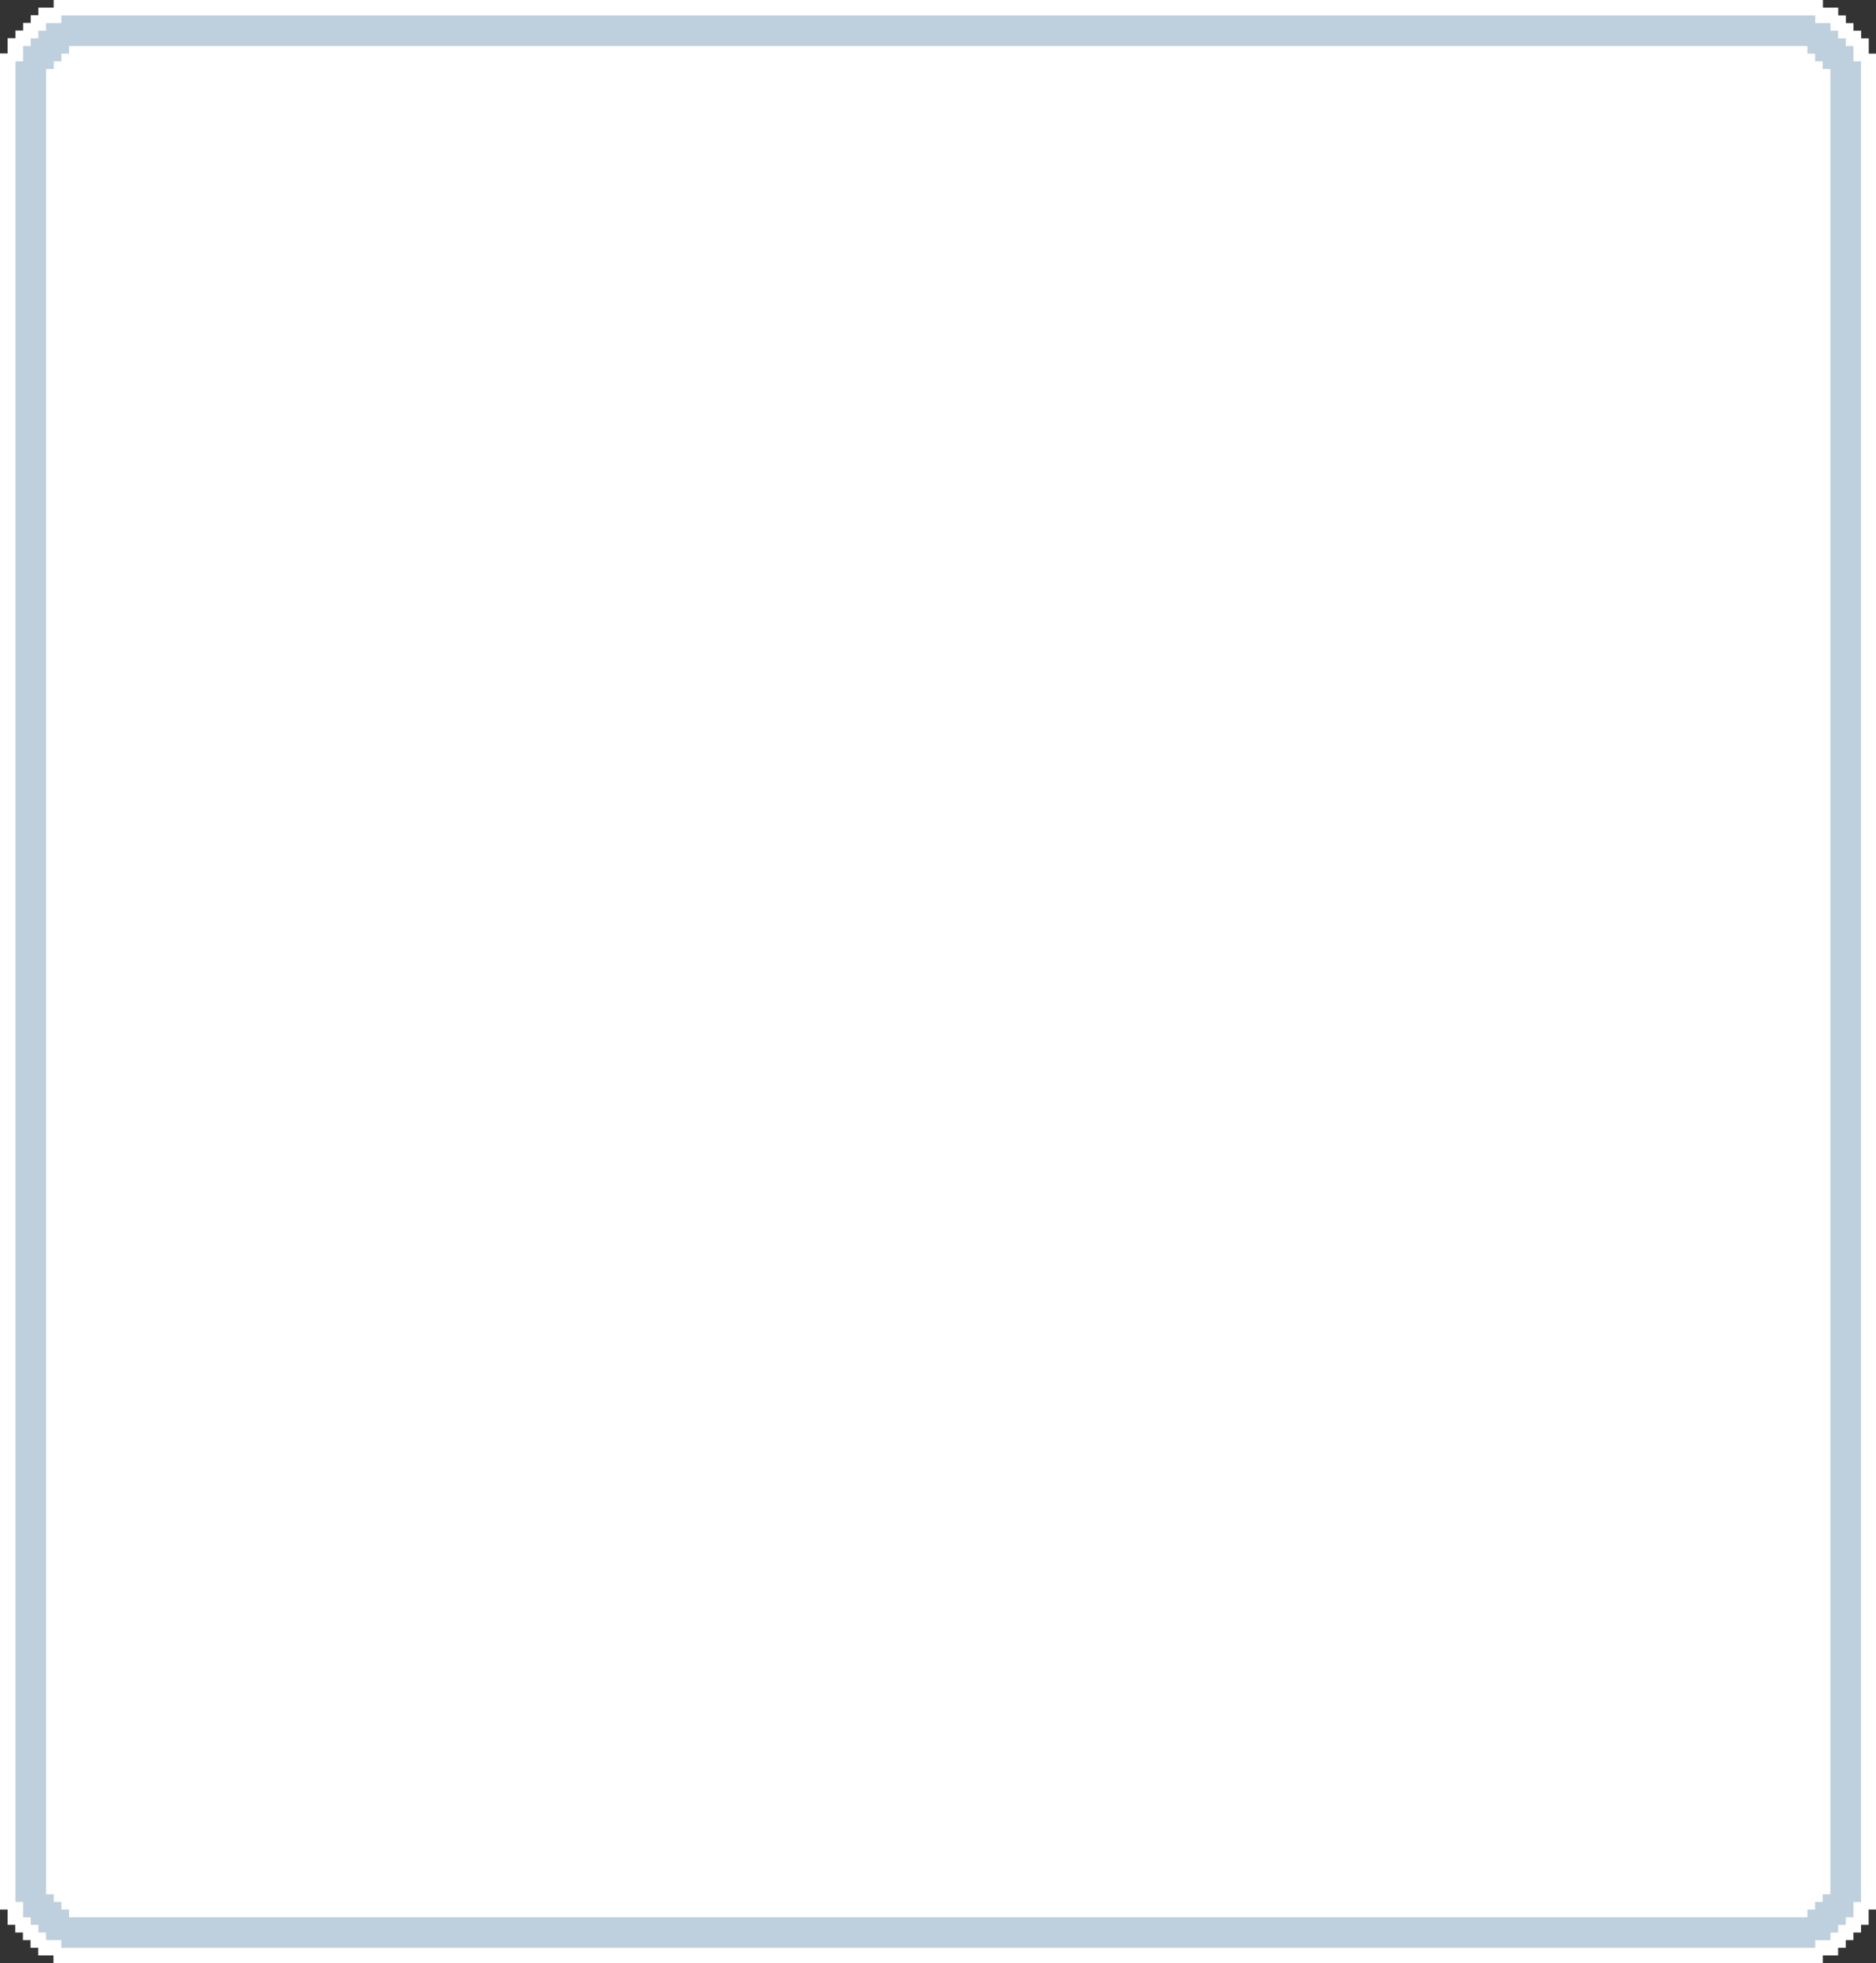 <?xml version="1.0" encoding="UTF-8" standalone="no"?><svg xmlns="http://www.w3.org/2000/svg" xmlns:xlink="http://www.w3.org/1999/xlink" fill="#ffffff" height="198" preserveAspectRatio="xMidYMid meet" version="1" viewBox="0.0 0.0 189.2 198.0" width="189.2" zoomAndPan="magnify"><rect x="0.0" y="0.0" width="189.2" height="198.0" fill="#333333" stroke="none"/><g id="change1_1"><path d="M188.47,5.41v-1.54h-.77v-.77h-.77v-.77h-.77v-.77h-.77V.77h-1.54V0H5.41V.77h-1.54v.77h-.77v.77h-.77v.77h-.77v.77H.77v1.54H0V192.59H.77v1.54h.77v.77h.77v.77h.77v.77h.77v.77h1.54v.77H183.84v-.77h1.54v-.77h.77v-.77h.77v-.77h.77v-.77h.77v-1.54h.77V5.41h-.77Z"/></g><g id="change2_1"><path d="M183.07,195.68h1.54v-.77h.77v-.77h.77v-.77h.77v-1.54h.77V6.18h-.77v-1.54h-.77v-.77h-.77v-.77h-.77v-.77h-1.54v-.77H6.18v.77h-1.54v.77h-.77v.77h-.77v.77h-.77v1.54h-.77V191.82h.77v1.54h.77v.77h.77v.77h.77v.77h1.54v.77H183.07v-.77Zm-176.11-2.32v-.77h-.77v-.77h-.77v-.77h-.77V6.95h.77v-.77h.77v-.77h.77v-.77H182.29v.77h.77v.77h.77v.77h.77V191.05h-.77v.77h-.77v.77h-.77v.77H6.95Z" fill="#becfdd"/></g></svg>